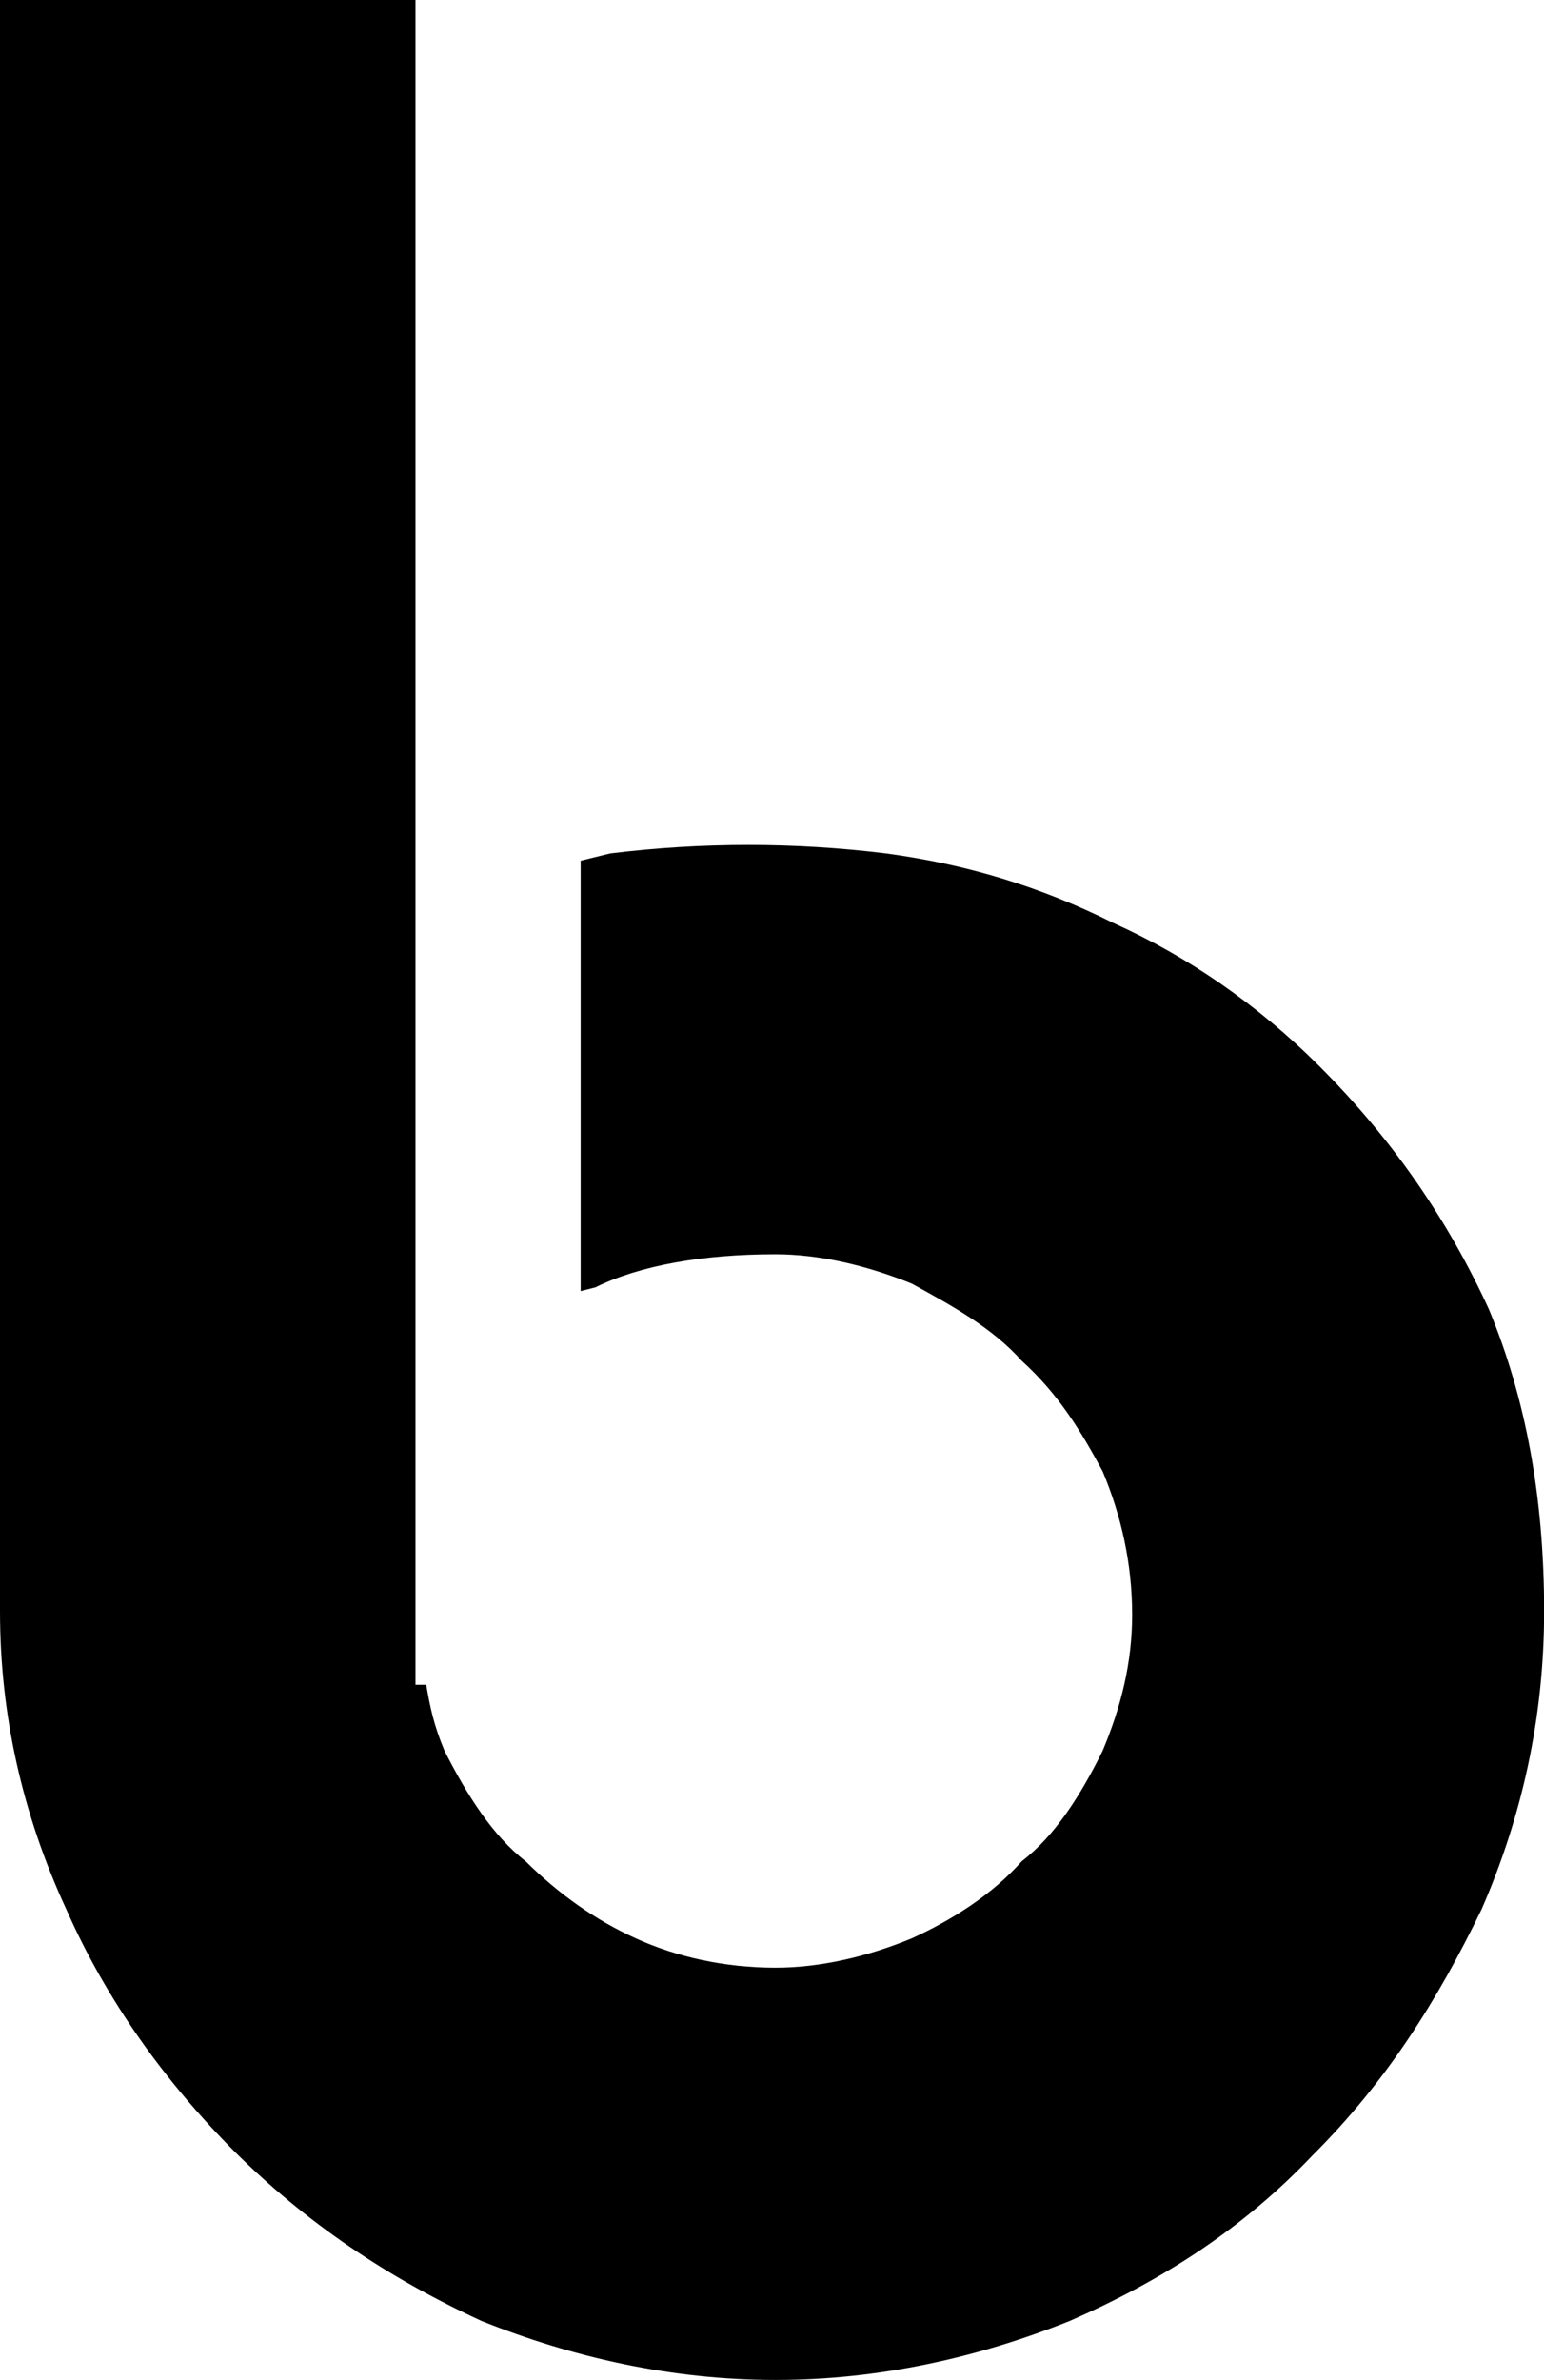 <?xml version="1.0" encoding="iso-8859-1"?>
<!-- Generator: Adobe Illustrator 16.0.0, SVG Export Plug-In . SVG Version: 6.00 Build 0)  -->
<!DOCTYPE svg PUBLIC "-//W3C//DTD SVG 1.1//EN" "http://www.w3.org/Graphics/SVG/1.1/DTD/svg11.dtd">
<svg version="1.1" id="Capa_1" xmlns="http://www.w3.org/2000/svg" xmlns:xlink="http://www.w3.org/1999/xlink" x="0px" y="0px"
	 width="12.338px" height="19.005px" viewBox="0 0 12.338 19.005" style="enable-background:new 0 0 12.338 19.005;"
	 xml:space="preserve">
<path d="M8.9,7.372c-0.587-0.293-1.176-0.47-1.819-0.557c-0.734-0.09-1.471-0.09-2.205,0L4.64,6.873v3.437l0.118-0.03
	c0.353-0.174,0.853-0.264,1.439-0.264c0.354,0,0.732,0.09,1.088,0.234c0.323,0.177,0.646,0.354,0.88,0.617
	c0.294,0.266,0.472,0.56,0.646,0.882c0.148,0.353,0.236,0.734,0.236,1.146c0,0.381-0.088,0.734-0.236,1.086
	c-0.175,0.354-0.379,0.677-0.646,0.882c-0.233,0.263-0.557,0.47-0.88,0.616c-0.355,0.147-0.734,0.234-1.088,0.234
	c-0.41,0-0.793-0.087-1.116-0.234c-0.323-0.146-0.616-0.354-0.881-0.616c-0.264-0.205-0.468-0.528-0.648-0.882
	c-0.086-0.205-0.116-0.352-0.146-0.527H3.32v-0.559V7.402l0,0V0H0v12.866c0,0.821,0.176,1.615,0.529,2.379
	c0.323,0.732,0.792,1.381,1.348,1.939c0.561,0.557,1.207,0.998,1.971,1.35c0.734,0.294,1.526,0.471,2.35,0.471
	c0.822,0,1.615-0.177,2.35-0.471c0.735-0.321,1.382-0.734,1.939-1.321c0.59-0.587,0.998-1.235,1.353-1.968
	c0.321-0.736,0.499-1.527,0.499-2.379c0-0.911-0.148-1.705-0.441-2.41c-0.323-0.704-0.765-1.352-1.352-1.939
	C10.048,8.019,9.487,7.636,8.9,7.372z"/>
<g>
</g>
<g>
</g>
<g>
</g>
<g>
</g>
<g>
</g>
<g>
</g>
<g>
</g>
<g>
</g>
<g>
</g>
<g>
</g>
<g>
</g>
<g>
</g>
<g>
</g>
<g>
</g>
<g>
</g>
</svg>
